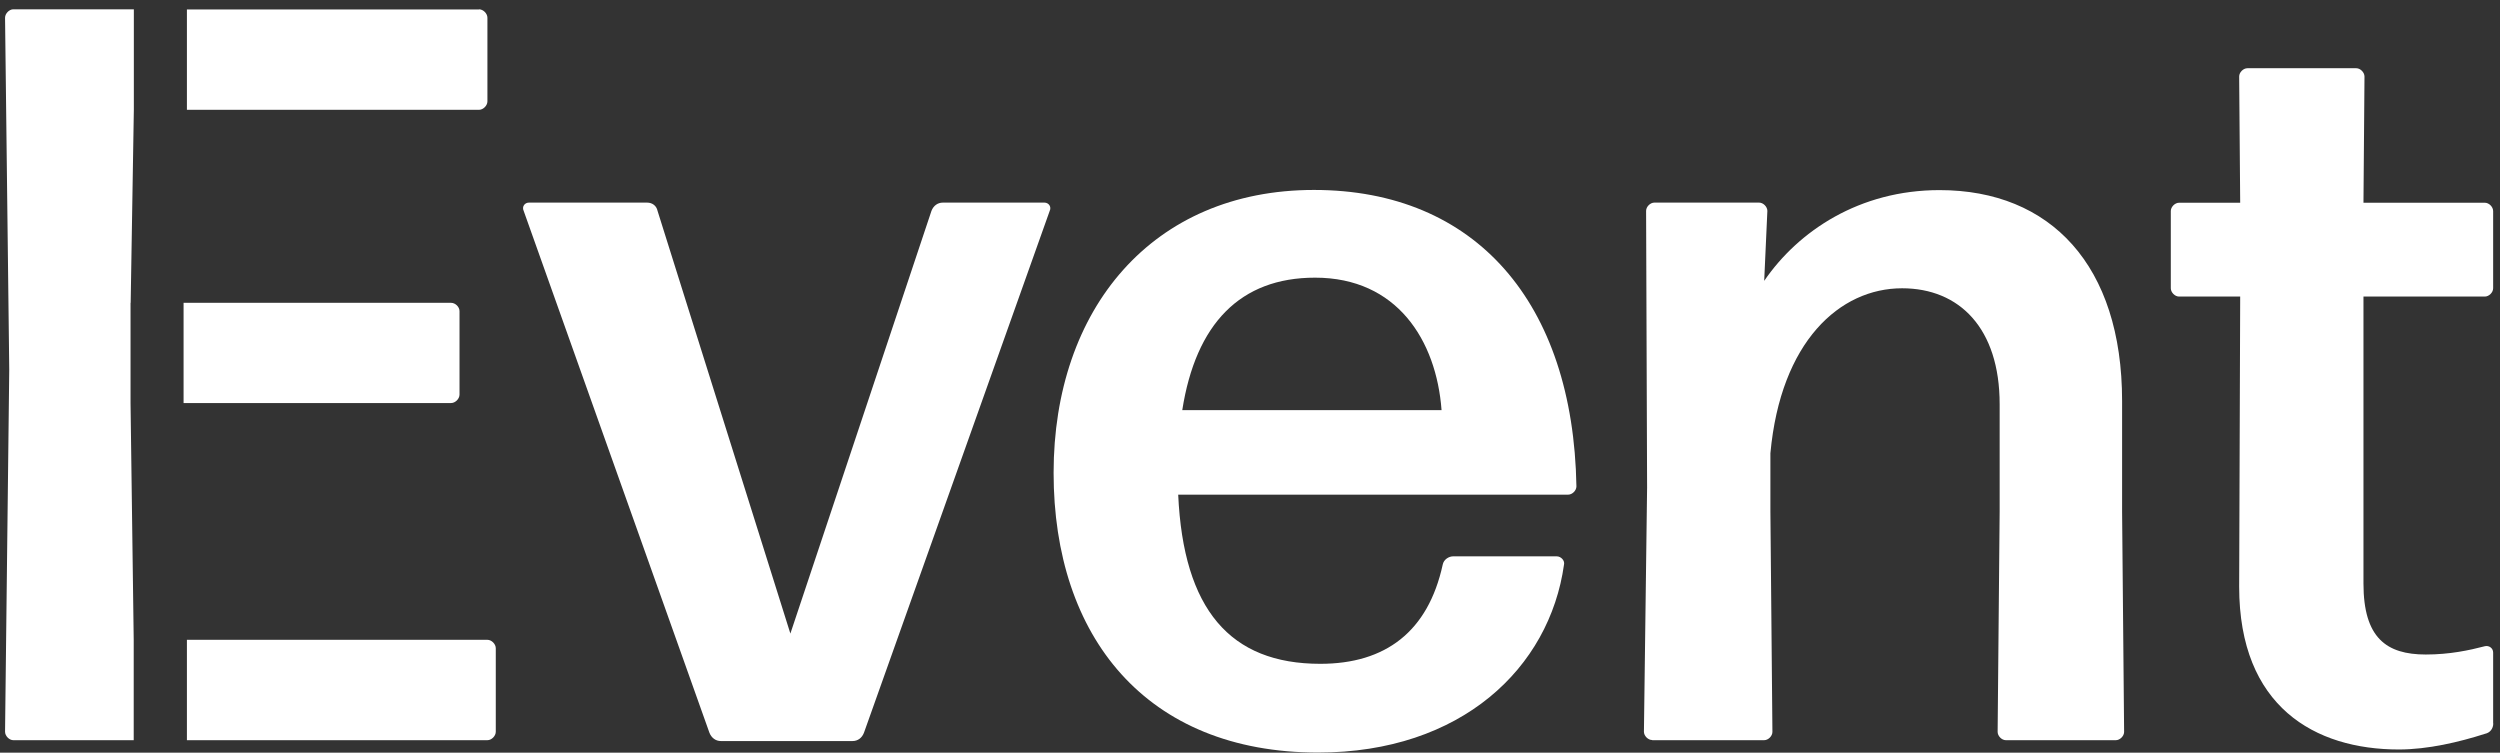 <svg xmlns="http://www.w3.org/2000/svg" width="93" height="28" viewBox="0 0 93 28" fill="none"><rect x="0" y="0" width="93" height="28" fill="#333333" stroke="none"/><g id="Event White" clip-path="url(#clip0_4_162)"><path id="Vector" d="M16.776 11.265H6.829V14.993H16.782C16.938 14.993 17.094 14.836 17.094 14.679V11.573C17.094 11.416 16.938 11.265 16.782 11.265H16.776ZM17.814 0.352H6.953V4.085H17.82C17.976 4.085 18.132 3.928 18.132 3.771V0.66C18.132 0.503 17.976 0.346 17.82 0.346L17.814 0.352ZM18.126 23.801H6.953V27.535H18.132C18.288 27.535 18.443 27.378 18.443 27.221V24.115C18.443 23.958 18.288 23.801 18.132 23.801H18.126Z" fill="white"></path><path id="Vector_2" d="M32.139 27.259C32.064 27.453 31.908 27.567 31.714 27.567H26.816C26.622 27.567 26.466 27.448 26.391 27.259L19.481 7.845C19.406 7.688 19.519 7.537 19.675 7.537H24.073C24.267 7.537 24.423 7.656 24.461 7.845L29.402 23.569L34.65 7.845C34.726 7.651 34.882 7.537 35.075 7.537H38.855C39.011 7.537 39.124 7.694 39.049 7.845L32.139 27.259Z" fill="white"></path><path id="Vector_3" d="M57.912 20.696C58.068 20.696 58.218 20.853 58.181 21.004C57.643 24.846 54.363 27.995 49.034 27.995C42.63 27.995 39.194 23.682 39.194 17.59C39.194 11.498 42.861 7.066 48.878 7.066C54.895 7.066 58.525 11.259 58.643 18.093C58.643 18.25 58.487 18.401 58.336 18.401H43.829C44.023 22.671 45.759 24.694 49.115 24.694C51.545 24.694 53.126 23.493 53.669 21.004C53.707 20.809 53.9 20.696 54.056 20.696H57.917H57.912ZM48.921 10.329C46.141 10.329 44.485 12.039 43.98 15.258H53.626C53.432 12.655 51.965 10.329 48.921 10.329Z" fill="white"></path><path id="Vector_4" d="M61.461 27.529C61.305 27.529 61.154 27.372 61.154 27.221L61.272 18.136L61.235 7.845C61.235 7.688 61.391 7.537 61.541 7.537H65.44C65.596 7.537 65.746 7.694 65.746 7.845L65.628 10.448C66.902 8.587 69.177 7.072 72.15 7.072C76.28 7.072 78.942 9.869 78.942 14.917V19.035L79.017 27.226C79.017 27.383 78.861 27.535 78.71 27.535H74.618C74.462 27.535 74.312 27.378 74.312 27.226L74.387 19.035V15.036C74.387 12.201 72.882 10.724 70.758 10.724C68.44 10.724 66.241 12.704 65.859 16.86V19.035L65.934 27.226C65.934 27.383 65.778 27.535 65.628 27.535H61.461V27.529Z" fill="white"></path><path id="Vector_5" d="M92.75 26.907C92.75 27.102 92.632 27.259 92.444 27.297C91.481 27.605 90.32 27.881 89.239 27.881C86.115 27.881 83.297 26.29 83.297 21.826L83.335 11.032H81.06C80.904 11.032 80.754 10.875 80.754 10.724V7.851C80.754 7.694 80.91 7.542 81.06 7.542H83.335L83.297 2.846C83.297 2.689 83.453 2.538 83.603 2.538H87.653C87.808 2.538 87.959 2.695 87.959 2.846L87.921 7.542H92.438C92.594 7.542 92.745 7.699 92.745 7.851V10.724C92.745 10.881 92.589 11.032 92.438 11.032H87.921V21.707C87.921 23.726 88.771 24.348 90.239 24.348C91.126 24.348 91.857 24.191 92.438 24.039C92.594 24.002 92.745 24.115 92.745 24.272V26.913L92.75 26.907Z" fill="white"></path><path id="Vector_6" d="M4.856 11.265V14.993L4.974 23.801V27.535H0.495C0.344 27.535 0.188 27.378 0.188 27.221L0.344 13.743L0.188 0.66C0.188 0.503 0.344 0.346 0.495 0.346H4.979V4.08L4.861 11.265H4.856Z" fill="white"></path></g><defs><clipPath id="clip0_4_162"><rect width="92.75" height="28" fill="white"></rect></clipPath></defs></svg>